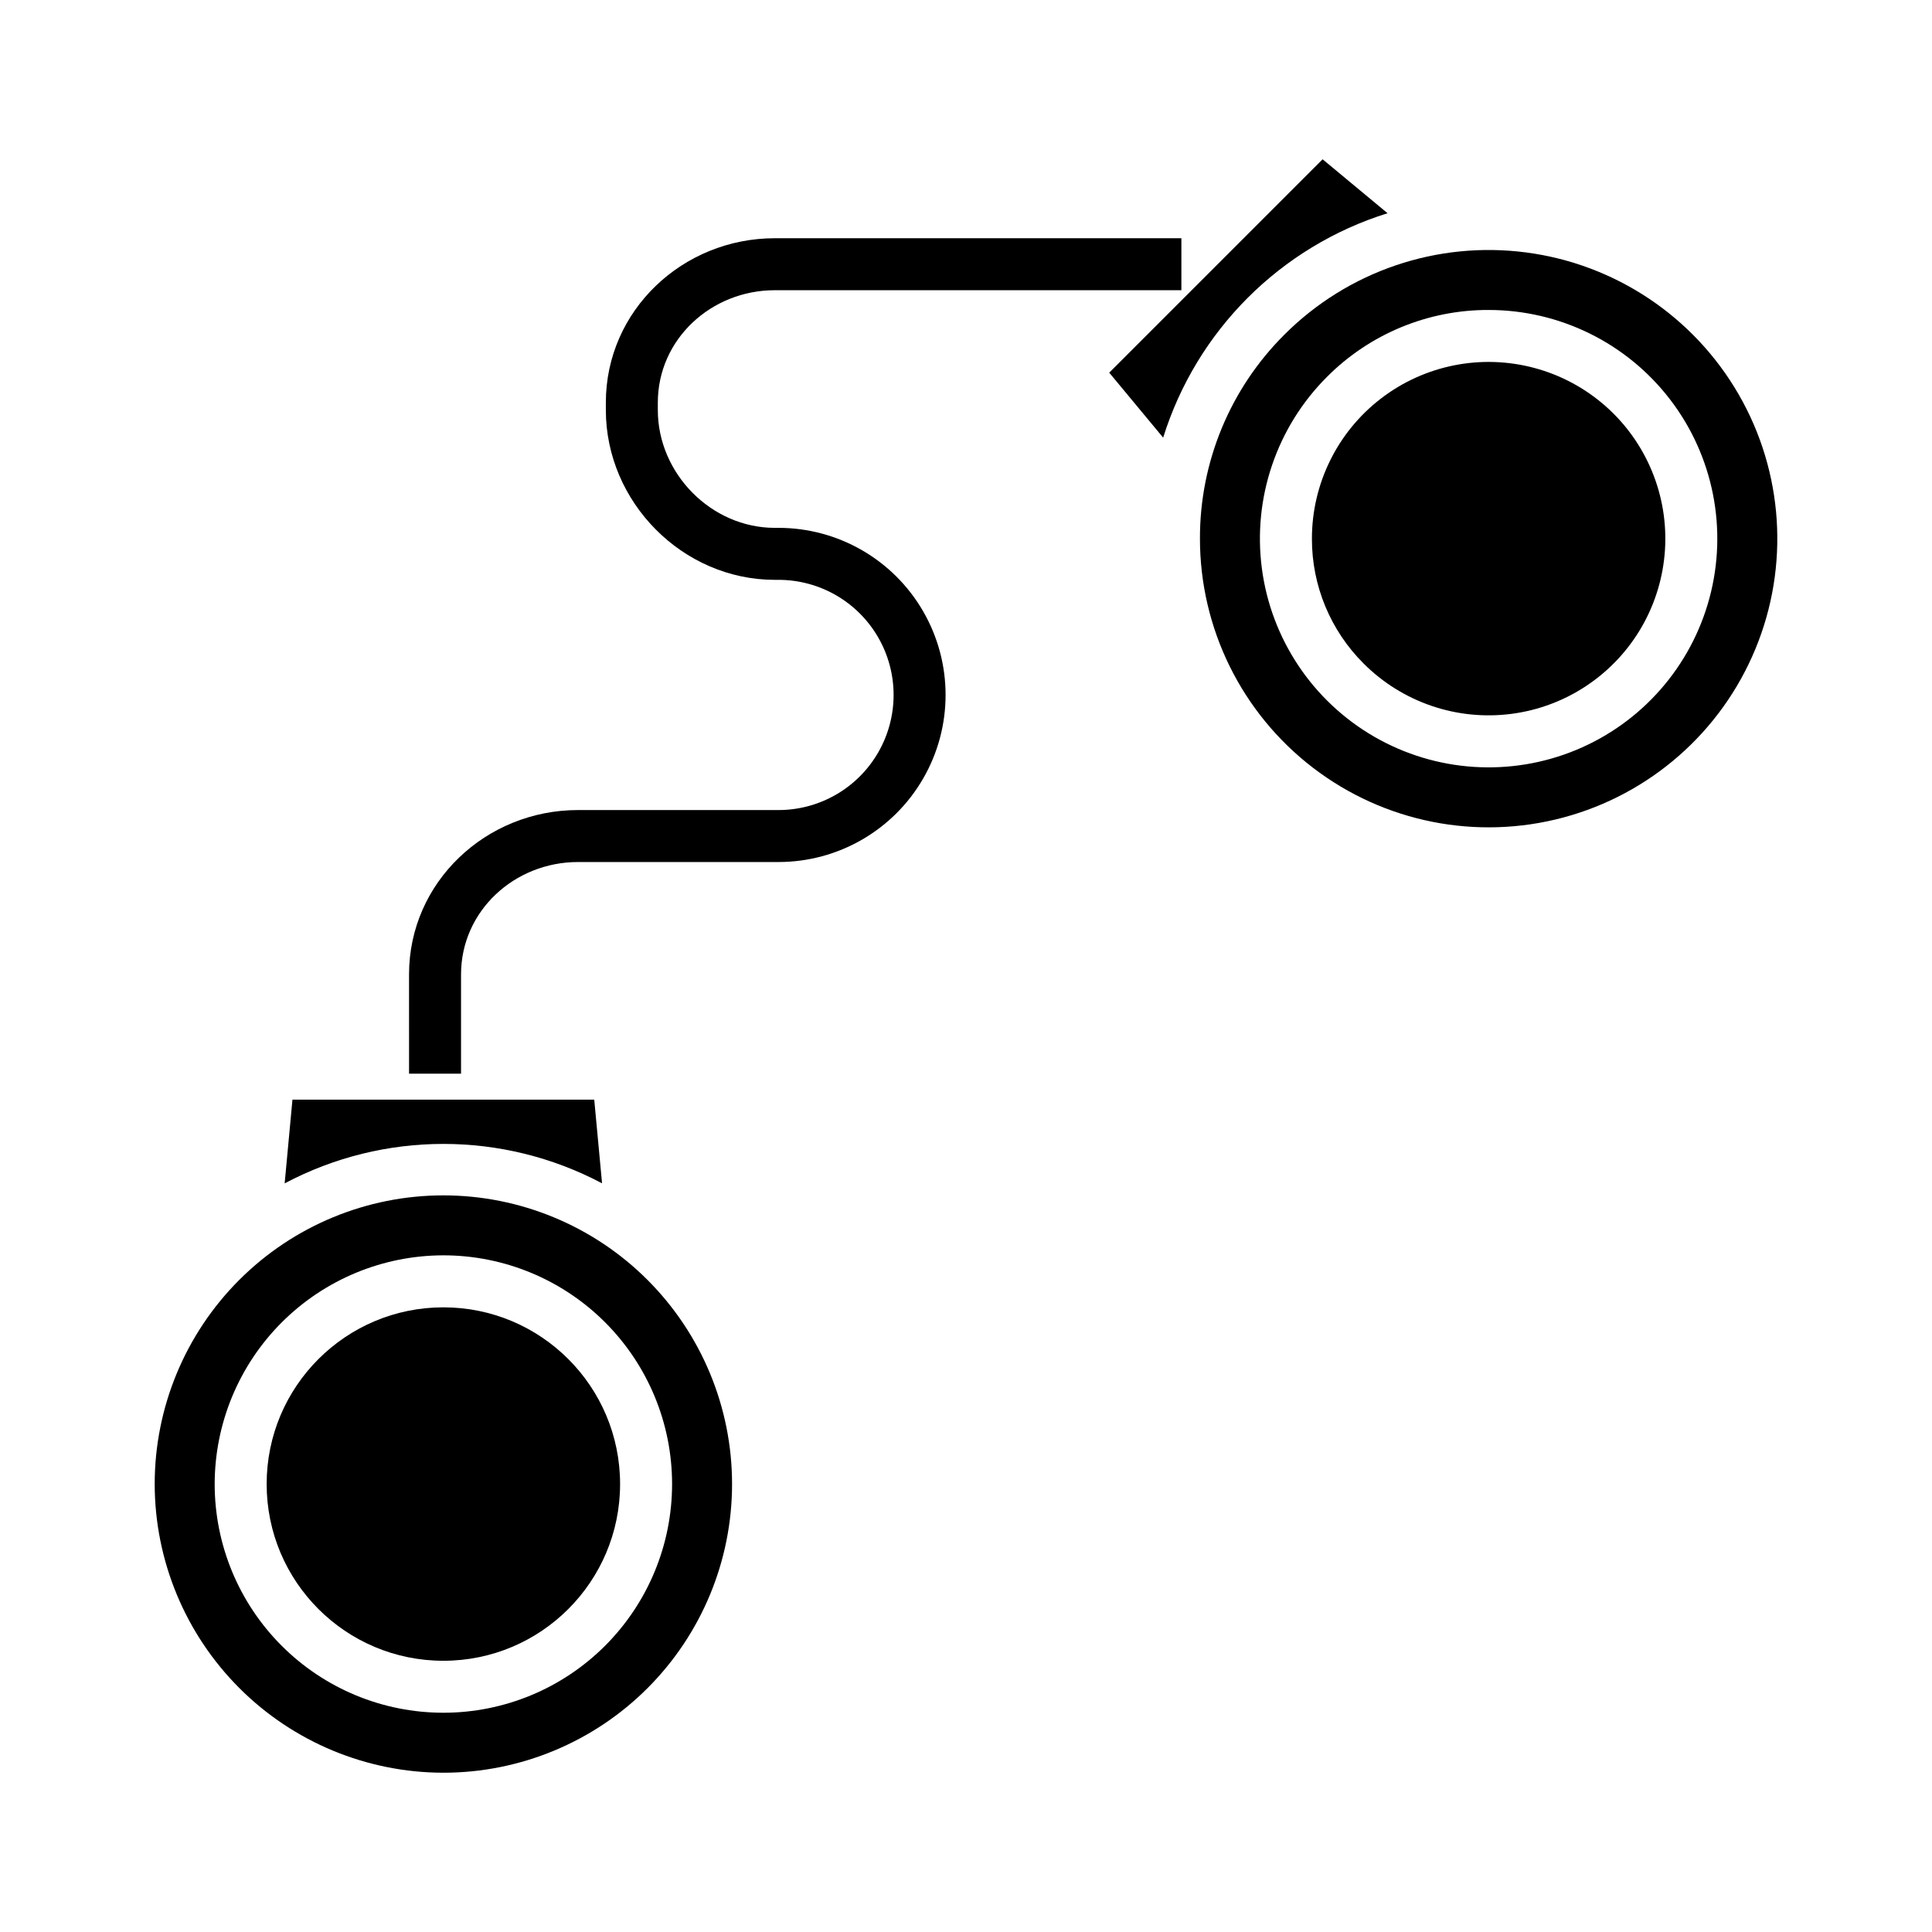 <?xml version="1.0" encoding="UTF-8"?>
<!-- Uploaded to: ICON Repo, www.svgrepo.com, Generator: ICON Repo Mixer Tools -->
<svg fill="#000000" width="800px" height="800px" version="1.1" viewBox="144 144 512 512" xmlns="http://www.w3.org/2000/svg">
 <g>
  <path d="m308.33 537.29c0 25.867-20.969 46.832-46.832 46.832-25.863 0-46.832-20.965-46.832-46.832 0-25.863 20.969-46.832 46.832-46.832 25.863 0 46.832 20.969 46.832 46.832"/>
  <path d="m303.55 457.59-2.07-22.172h-79.977l-2.066 22.184v0.004c26.305-13.938 57.805-13.941 84.113-0.016z"/>
  <path d="m261.5 613.79c20.289 0 39.75-8.062 54.094-22.406 14.348-14.348 22.41-33.809 22.41-54.098 0-20.289-8.062-39.746-22.41-54.094-14.344-14.348-33.805-22.406-54.094-22.406-20.289 0-39.75 8.059-54.094 22.406-14.348 14.348-22.41 33.805-22.41 54.094 0.023 20.281 8.094 39.727 22.434 54.07 14.344 14.344 33.789 22.41 54.07 22.434zm0-137.11v-0.004c16.074 0 31.492 6.387 42.855 17.754 11.367 11.367 17.754 26.781 17.754 42.855 0 16.074-6.387 31.492-17.754 42.855-11.363 11.367-26.781 17.754-42.855 17.754-16.074 0-31.492-6.387-42.855-17.754-11.367-11.363-17.754-26.781-17.754-42.855 0.02-16.066 6.41-31.473 17.773-42.836 11.363-11.363 26.766-17.754 42.836-17.773z"/>
  <path d="m452.25 259.98c8.859-28.387 31.086-50.613 59.469-59.473l-17.211-14.293-56.551 56.543z"/>
  <path d="m505.39 319.86c10.293 10.293 24.789 15.215 39.227 13.312 14.434-1.898 27.16-10.406 34.441-23.012 7.277-12.609 8.277-27.887 2.707-41.336-5.57-13.453-17.082-23.547-31.145-27.312-14.062-3.769-29.078-0.781-40.629 8.082-11.551 8.859-18.32 22.59-18.32 37.148-0.035 12.43 4.906 24.355 13.719 33.117z"/>
  <path d="m462 286.75c-0.004 23.785 11.059 46.219 29.93 60.695 18.867 14.48 43.398 19.359 66.371 13.203 22.973-6.152 41.777-22.645 50.879-44.617 9.105-21.973 7.469-46.93-4.422-67.527-11.895-20.598-32.688-34.496-56.27-37.598-23.582-3.106-47.266 4.934-64.082 21.75-14.395 14.316-22.461 33.793-22.406 54.094zm76.504-60.609-0.004 0.004c18.844 0 36.613 8.762 48.082 23.711 11.469 14.949 15.336 34.383 10.457 52.582-4.875 18.199-17.941 33.098-35.348 40.309-17.406 7.207-37.18 5.914-53.496-3.508-16.316-9.422-27.324-25.895-29.785-44.578-2.457-18.68 3.91-37.441 17.234-50.766 11.34-11.402 26.773-17.797 42.855-17.75z"/>
  <path d="m266.18 402.23c0-16.82 14.176-29.785 30.996-29.785h53.137-0.004c15.82 0 30.441-8.438 38.348-22.141 7.91-13.699 7.91-30.578 0-44.277-7.906-13.703-22.527-22.141-38.348-22.141h-0.984c-16.82 0-30.996-14.402-30.996-31.223v-1.969c0.004-16.82 14.176-29.785 31-29.785h107.75v-13.777h-107.75c-24.418 0-44.773 19.145-44.773 43.562v1.969c0 24.414 20.355 45 44.773 45h0.984-0.004c10.898 0 20.969 5.812 26.418 15.25 5.449 9.438 5.449 21.066 0 30.504-5.449 9.438-15.52 15.254-26.418 15.254h-53.137c-24.418 0-44.773 19.145-44.773 43.562l0.004 26.301h13.777z"/>
 </g>
</svg>
